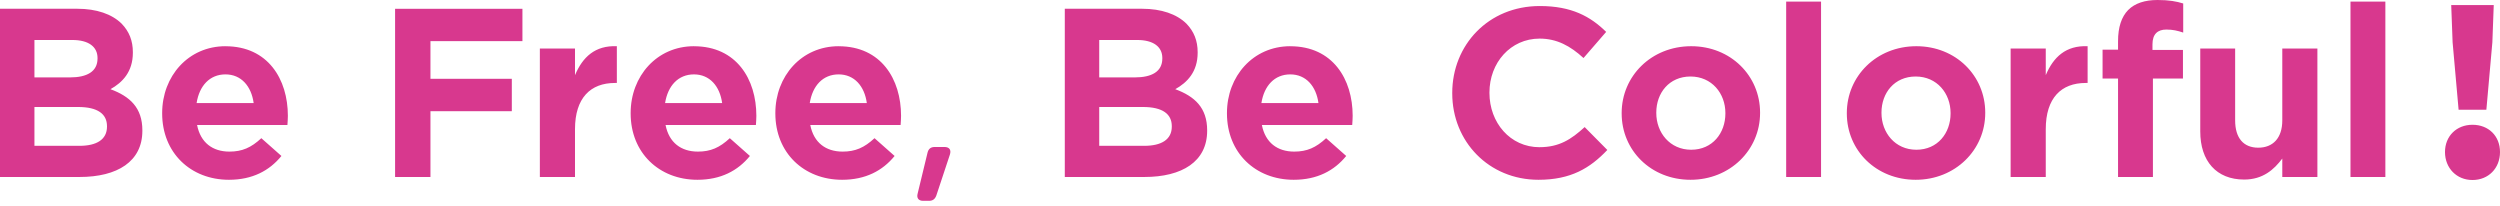 <svg width="400" height="33" viewBox="0 0 400 33" fill="none" xmlns="http://www.w3.org/2000/svg">
<path d="M17.674 14.27C19.594 13.196 21.258 11.497 21.258 8.426V8.354C21.258 6.506 20.668 5.027 19.445 3.769C17.895 2.254 15.451 1.402 12.385 1.402H0V28.318H12.719C18.783 28.318 22.778 25.843 22.778 20.924V20.852C22.778 17.227 20.78 15.42 17.674 14.27ZM5.51 6.398H11.574C14.162 6.398 15.605 7.471 15.605 9.284V9.356C15.605 11.461 13.905 12.385 11.204 12.385H5.51V6.393V6.398ZM17.119 20.262C17.119 22.331 15.456 23.332 12.719 23.332H5.51V17.119H12.498C15.677 17.119 17.119 18.264 17.119 20.19V20.262ZM36.077 7.394C30.126 7.394 25.946 12.2 25.946 18.08V18.151C25.946 24.436 30.495 28.765 36.632 28.765C40.365 28.765 43.101 27.322 45.027 24.955L41.813 22.11C40.185 23.625 38.742 24.257 36.709 24.257C34.008 24.257 32.087 22.814 31.533 20.005H45.987C46.023 19.486 46.059 18.968 46.059 18.526C46.059 12.683 42.881 7.399 36.077 7.399V7.394ZM31.456 16.488C31.897 13.715 33.561 11.902 36.077 11.902C38.593 11.902 40.216 13.787 40.585 16.488H31.451H31.456ZM63.214 28.323H68.873V17.787H81.89V12.611H68.873V6.583H83.589V1.407H63.214V28.323ZM92 12.015V7.764H86.377V28.323H92V20.668C92 15.677 94.475 13.273 98.398 13.273H98.696V7.394C95.219 7.245 93.222 9.13 92.005 12.015H92ZM111.035 7.394C105.083 7.394 100.904 12.2 100.904 18.08V18.151C100.904 24.436 105.453 28.765 111.589 28.765C115.322 28.765 118.059 27.322 119.985 24.955L116.77 22.11C115.142 23.625 113.7 24.257 111.666 24.257C108.965 24.257 107.045 22.814 106.49 20.005H120.945C120.981 19.486 121.017 18.968 121.017 18.526C121.017 12.683 117.838 7.399 111.035 7.399V7.394ZM106.413 16.488C106.855 13.715 108.519 11.902 111.035 11.902C113.551 11.902 115.173 13.787 115.543 16.488H106.408H106.413ZM134.187 7.394C128.236 7.394 124.056 12.2 124.056 18.08V18.151C124.056 24.436 128.606 28.765 134.742 28.765C138.475 28.765 141.212 27.322 143.137 24.955L139.923 22.11C138.295 23.625 136.852 24.257 134.819 24.257C132.118 24.257 130.198 22.814 129.643 20.005H144.098C144.133 19.486 144.169 18.968 144.169 18.526C144.169 12.683 140.991 7.399 134.187 7.399V7.394ZM129.561 16.488C130.003 13.715 131.666 11.902 134.182 11.902C136.698 11.902 138.321 13.787 138.691 16.488H129.556H129.561ZM151.107 23.517H149.556C148.929 23.517 148.56 23.815 148.411 24.406L146.819 30.988C146.634 31.692 146.968 32.133 147.707 32.133H148.632C149.222 32.133 149.592 31.877 149.813 31.281L151.995 24.698C152.216 23.959 151.882 23.517 151.107 23.517ZM188.041 14.27C189.961 13.196 191.625 11.497 191.625 8.426V8.354C191.625 6.506 191.035 5.027 189.813 3.769C188.262 2.254 185.818 1.402 182.752 1.402H170.367V28.318H183.086C189.15 28.318 193.145 25.843 193.145 20.924V20.852C193.145 17.227 191.148 15.42 188.041 14.27ZM175.877 6.398H181.941C184.529 6.398 185.972 7.471 185.972 9.284V9.356C185.972 11.461 184.272 12.385 181.571 12.385H175.877V6.393V6.398ZM187.487 20.262C187.487 22.331 185.823 23.332 183.086 23.332H175.877V17.119H182.865C186.044 17.119 187.487 18.264 187.487 20.19V20.262ZM206.444 7.394C200.493 7.394 196.313 12.2 196.313 18.08V18.151C196.313 24.436 200.863 28.765 206.999 28.765C210.732 28.765 213.469 27.322 215.394 24.955L212.18 22.11C210.552 23.625 209.109 24.257 207.076 24.257C204.375 24.257 202.454 22.814 201.9 20.005H216.354C216.39 19.486 216.426 18.968 216.426 18.526C216.426 12.683 213.248 7.399 206.444 7.399V7.394ZM201.823 16.488C202.264 13.715 203.928 11.902 206.444 11.902C208.96 11.902 210.583 13.787 210.952 16.488H201.818H201.823ZM246.336 23.553C241.602 23.553 238.311 19.599 238.311 14.865V14.793C238.311 10.059 241.674 6.177 246.336 6.177C249.109 6.177 251.255 7.358 253.361 9.284L256.986 5.104C254.47 2.629 251.44 0.965 246.372 0.965C238.126 0.965 232.359 7.214 232.359 14.865V14.937C232.359 22.665 238.239 28.765 246.151 28.765C251.327 28.765 254.398 26.917 257.171 23.995L253.546 20.334C251.399 22.295 249.479 23.548 246.336 23.548V23.553ZM270.593 7.394C264.195 7.394 259.466 12.2 259.466 18.08V18.151C259.466 24.067 264.159 28.765 270.485 28.765C276.811 28.765 281.612 23.995 281.612 18.08V18.008C281.612 12.128 276.919 7.394 270.593 7.394ZM276.062 18.157C276.062 21.299 273.992 23.959 270.588 23.959C267.184 23.959 265.006 21.222 265.006 18.08V18.008C265.006 14.865 267.076 12.241 270.48 12.241C273.884 12.241 276.062 14.942 276.062 18.085V18.157ZM285.787 28.323H291.368V0.257H285.787V28.318V28.323ZM306.619 7.394C300.221 7.394 295.492 12.2 295.492 18.08V18.151C295.492 24.067 300.185 28.765 306.511 28.765C312.837 28.765 317.638 23.995 317.638 18.08V18.008C317.638 12.128 312.945 7.394 306.619 7.394ZM312.092 18.157C312.092 21.299 310.023 23.959 306.619 23.959C303.214 23.959 301.037 21.222 301.037 18.08V18.008C301.037 14.865 303.107 12.241 306.511 12.241C309.915 12.241 312.092 14.942 312.092 18.085V18.157ZM327.322 12.015V7.764H321.7V28.323H327.322V20.668C327.322 15.677 329.797 13.273 333.72 13.273H334.018V7.394C330.542 7.245 328.544 9.13 327.327 12.015H327.322ZM340.513 1.592C339.44 2.701 338.886 4.329 338.886 6.619V7.949H336.411V12.57H338.886V28.318H344.467V12.57H349.273V7.985H344.395V7.096C344.395 5.469 345.207 4.729 346.614 4.729C347.651 4.729 348.426 4.914 349.314 5.212V0.555C348.241 0.221 347.024 0 345.212 0C343.178 0 341.587 0.519 340.519 1.592H340.513ZM365.166 19.266C365.166 22.11 363.651 23.63 361.32 23.63C358.988 23.63 357.623 22.116 357.623 19.266V7.764H352.041V21.037C352.041 25.771 354.629 28.729 359.065 28.729C362.059 28.729 363.836 27.137 365.166 25.366V28.323H370.783V7.764H365.166V19.261V19.266ZM376.077 28.323H381.659V0.257H376.077V28.318V28.323ZM393.381 17.561H397.818L398.778 6.763L398.999 0.811H392.195L392.416 6.763L393.376 17.561H393.381ZM395.599 19.964C393.047 19.964 391.199 21.777 391.199 24.329C391.199 26.881 393.047 28.801 395.599 28.801C398.151 28.801 400 26.917 400 24.329C400 21.741 398.151 19.964 395.599 19.964Z" fill="#D8388E"/>
</svg>
